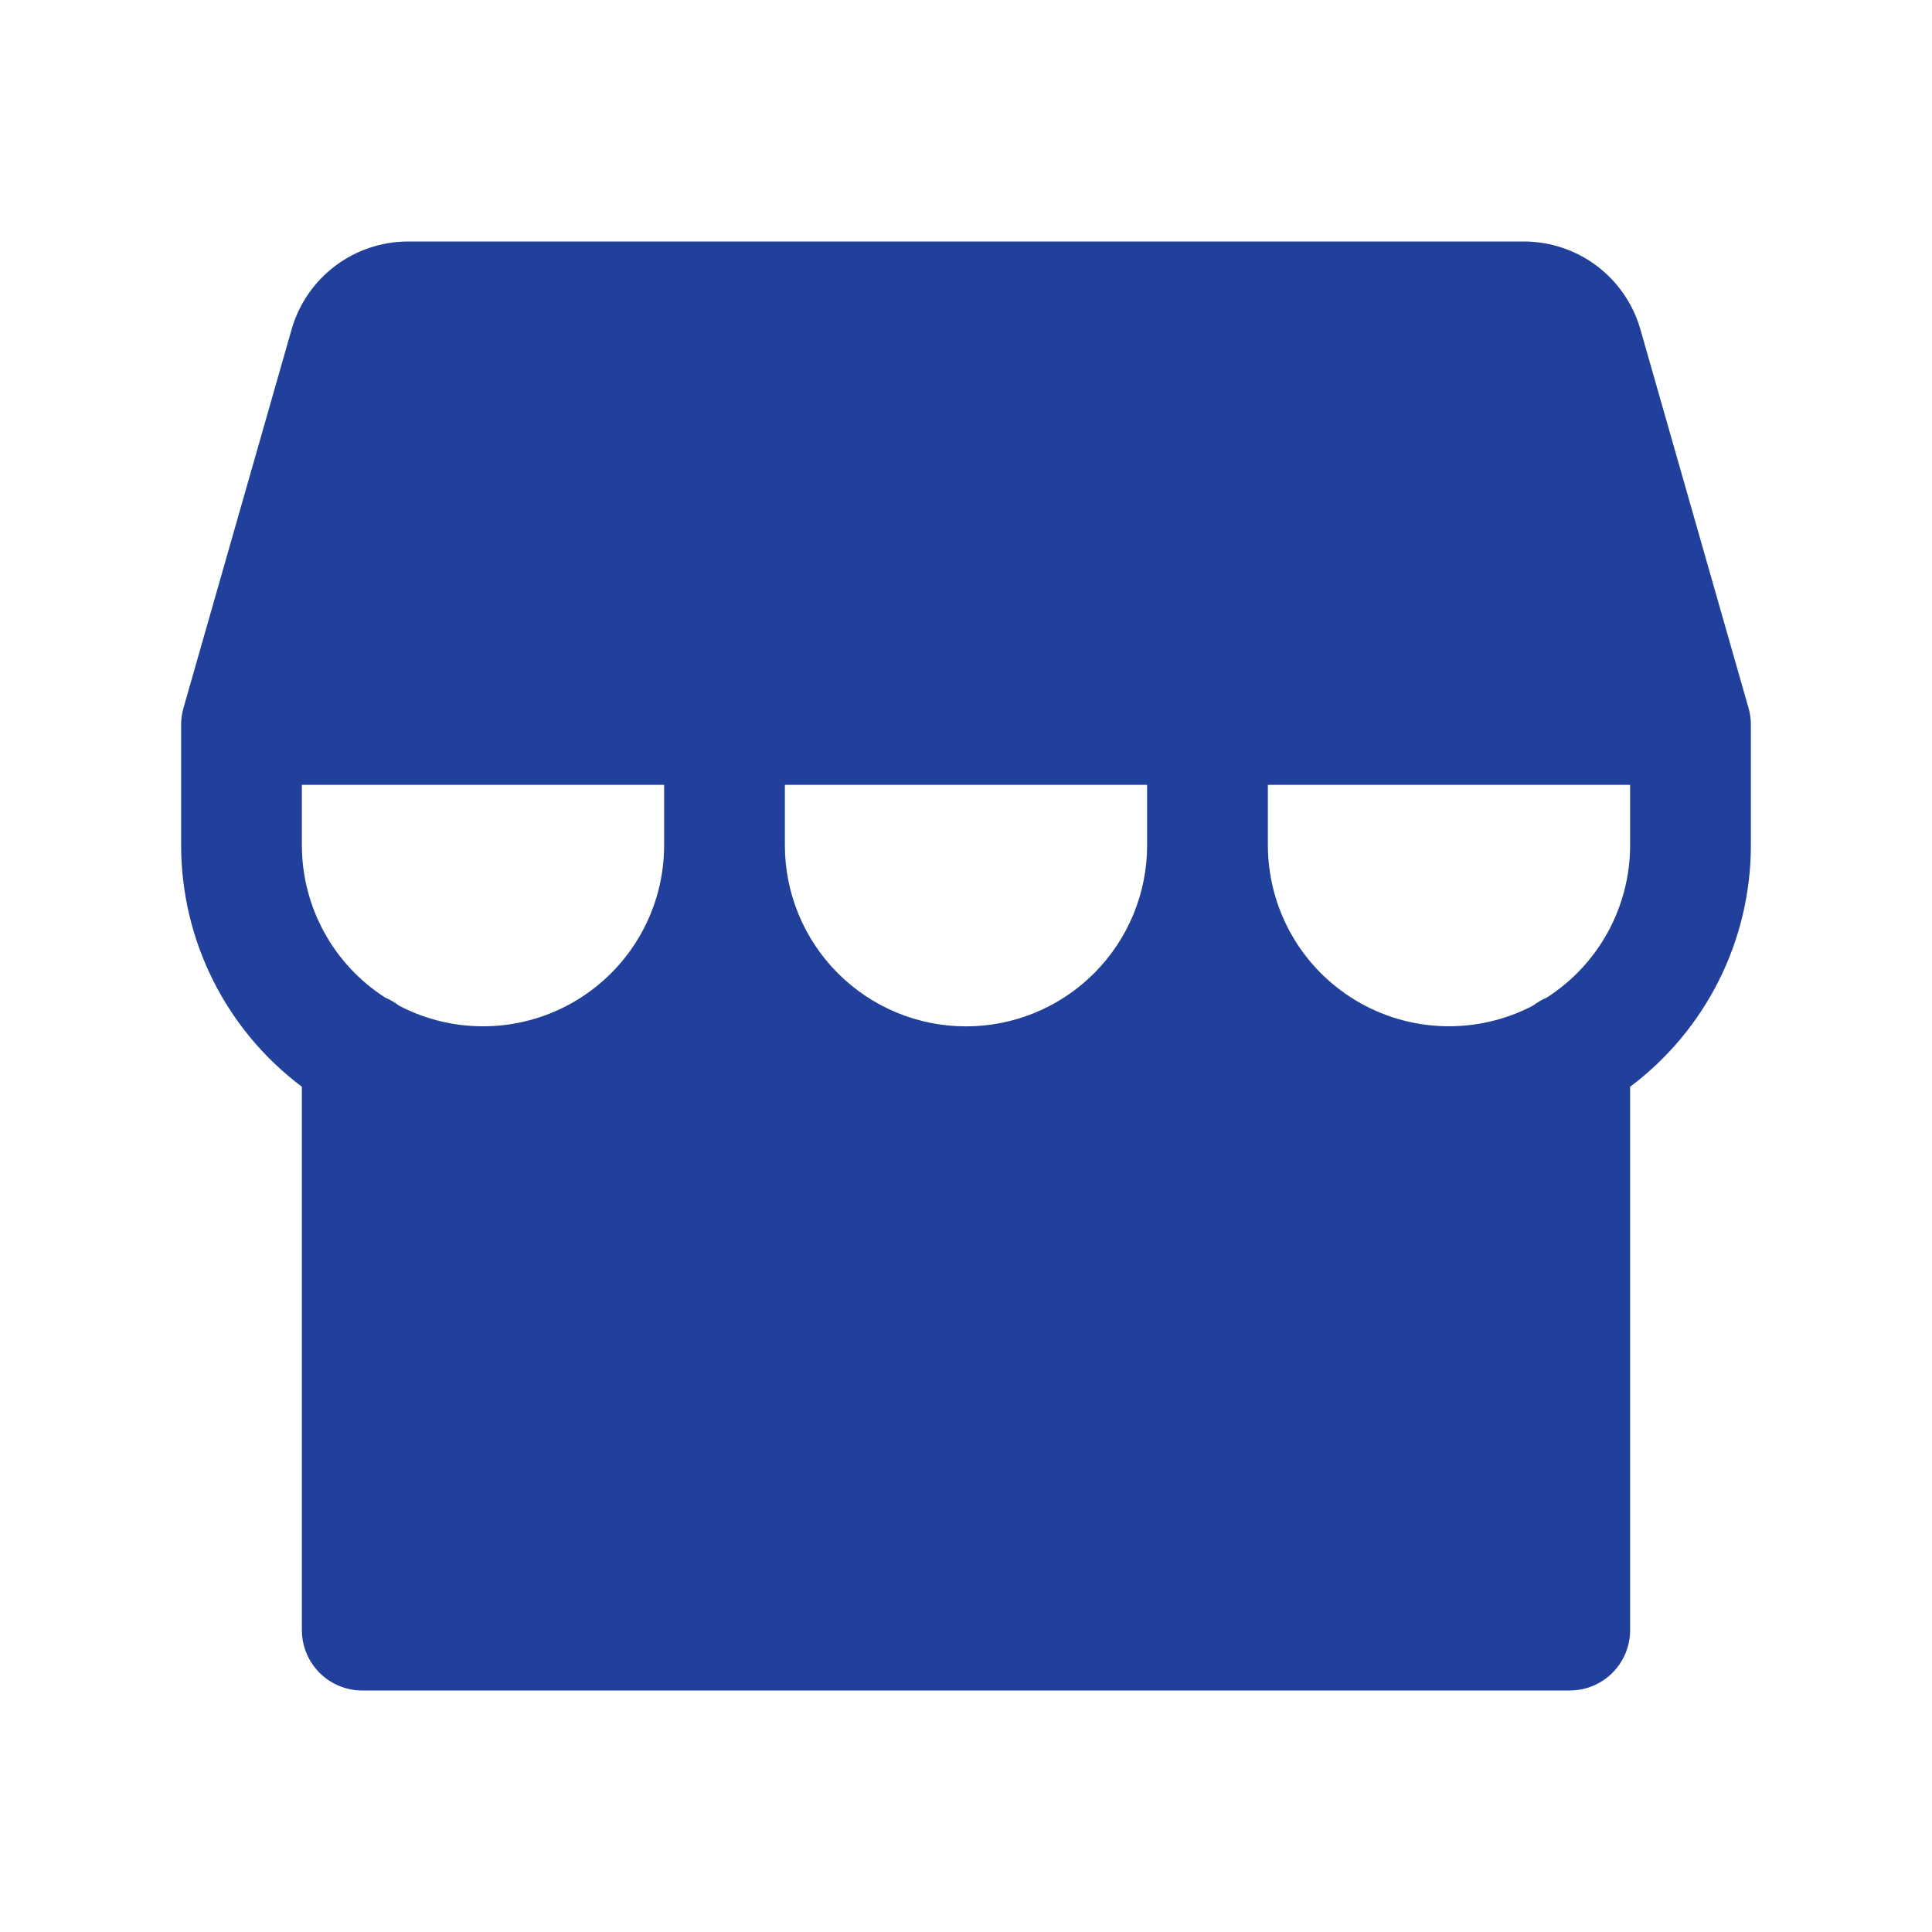 <svg width="60" height="60" viewBox="0 0 60 60" fill="none" xmlns="http://www.w3.org/2000/svg">
<path d="M54.302 21.987L50.941 10.219C50.715 9.438 50.243 8.751 49.594 8.261C48.946 7.771 48.157 7.504 47.344 7.5H12.656C11.844 7.504 11.054 7.771 10.406 8.261C9.757 8.751 9.285 9.438 9.059 10.219L5.698 21.987C5.65 22.154 5.625 22.326 5.625 22.5V26.25C5.625 27.705 5.964 29.141 6.615 30.443C7.266 31.744 8.211 32.877 9.375 33.75V50.625C9.375 51.122 9.573 51.599 9.924 51.951C10.276 52.303 10.753 52.5 11.25 52.5H48.75C49.247 52.5 49.724 52.303 50.076 51.951C50.428 51.599 50.625 51.122 50.625 50.625V33.75C51.789 32.877 52.734 31.744 53.385 30.443C54.036 29.141 54.375 27.705 54.375 26.25V22.5C54.375 22.326 54.35 22.154 54.302 21.987ZM20.625 26.25C20.625 27.217 20.375 28.168 19.9 29.011C19.425 29.853 18.74 30.559 17.913 31.06C17.085 31.561 16.143 31.84 15.176 31.87C14.209 31.901 13.251 31.681 12.394 31.233C12.263 31.131 12.12 31.048 11.967 30.984C11.173 30.476 10.519 29.776 10.066 28.948C9.613 28.121 9.376 27.193 9.375 26.25V24.375H20.625V26.25ZM35.625 26.25C35.625 27.742 35.032 29.173 33.977 30.227C32.923 31.282 31.492 31.875 30 31.875C28.508 31.875 27.077 31.282 26.023 30.227C24.968 29.173 24.375 27.742 24.375 26.25V24.375H35.625V26.25ZM50.625 26.25C50.624 27.193 50.386 28.122 49.933 28.949C49.48 29.776 48.825 30.476 48.031 30.984C47.88 31.048 47.738 31.131 47.609 31.23C46.752 31.679 45.793 31.899 44.826 31.869C43.859 31.839 42.916 31.561 42.089 31.06C41.261 30.559 40.576 29.854 40.101 29.011C39.626 28.168 39.376 27.217 39.375 26.25V24.375H50.625V26.25Z" fill="#21409C"/>
</svg>
